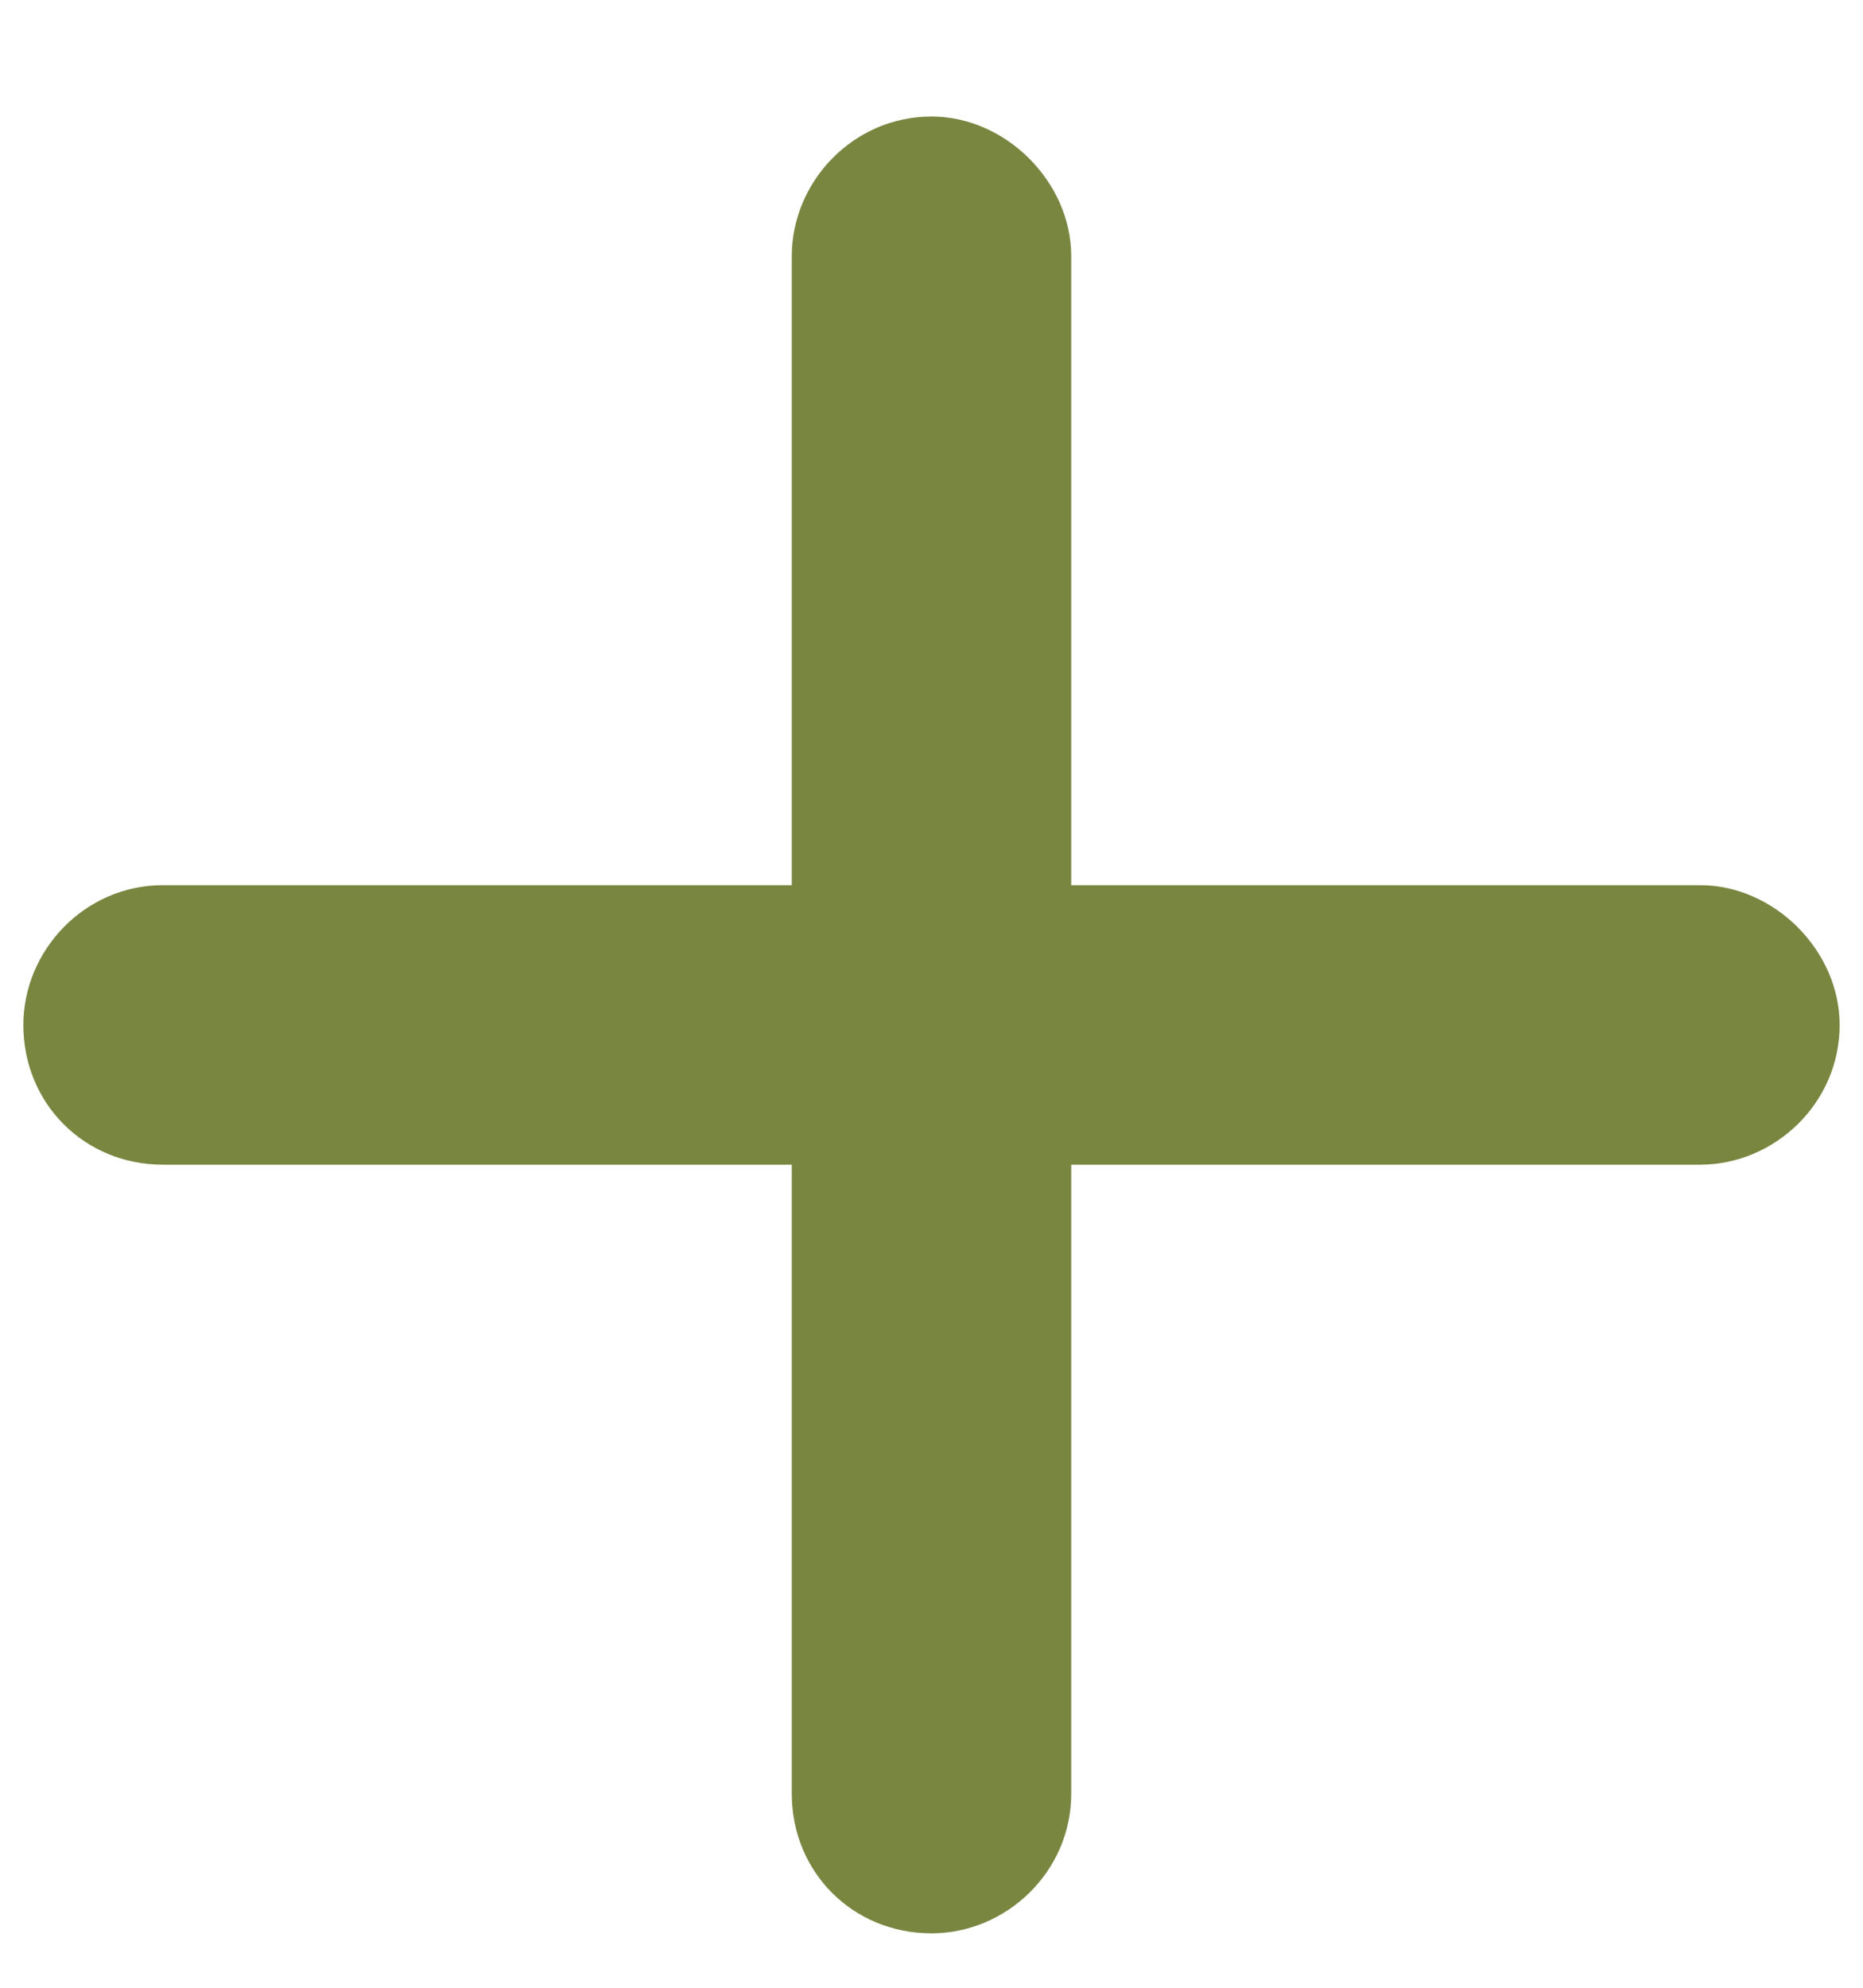 <svg width="15" height="16" viewBox="0 0 15 16" fill="none" xmlns="http://www.w3.org/2000/svg">
<path d="M8.625 2.062C8.625 1.465 8.098 0.938 7.5 0.938C6.867 0.938 6.375 1.465 6.375 2.062V7.125H1.312C0.68 7.125 0.188 7.652 0.188 8.25C0.188 8.883 0.68 9.375 1.312 9.375H6.375V14.438C6.375 15.07 6.867 15.562 7.5 15.562C8.098 15.562 8.625 15.07 8.625 14.438V9.375H13.688C14.285 9.375 14.812 8.883 14.812 8.25C14.812 7.652 14.285 7.125 13.688 7.125H8.625V2.062Z" fill="#798640"/>
</svg>
